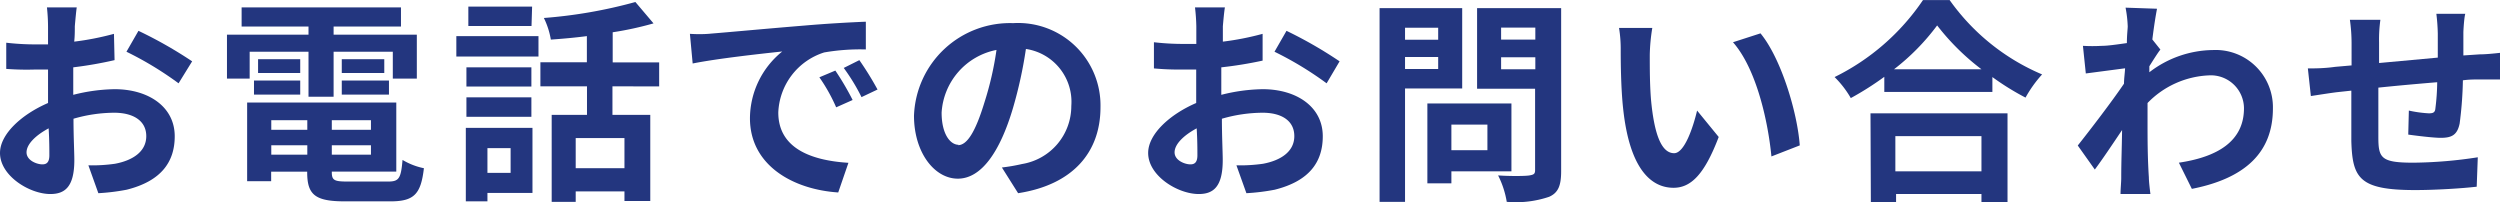 <svg xmlns="http://www.w3.org/2000/svg" viewBox="0 0 208.18 16.82" width="208px"><defs><style>.a{fill:#23367f;}</style></defs><path class="a" d="M6.23,2.18c0,.39,0,.83-.05,1.28a23.11,23.11,0,0,0,3.31-.65L9.54,5A33,33,0,0,1,6.1,5.6c0,.54,0,1.1,0,1.62v.67a14.64,14.64,0,0,1,3.45-.47c2.78,0,5,1.44,5,3.92,0,2.13-1.12,3.73-4,4.45a17.43,17.43,0,0,1-2.36.29l-.83-2.32a13.55,13.55,0,0,0,2.21-.13c1.46-.27,2.61-1,2.61-2.3S11.07,9.38,9.51,9.38a12.31,12.31,0,0,0-3.39.5c0,1.43.07,2.83.07,3.44,0,2.24-.79,2.83-2,2.83C2.47,16.15,0,14.64,0,12.73c0-1.57,1.8-3.21,4-4.16,0-.43,0-.86,0-1.28V5.78c-.34,0-.67,0-1,0A22.6,22.6,0,0,1,.52,5.73l0-2.18A21,21,0,0,0,3,3.69l1,0C4,3,4,2.5,4,2.2A15.81,15.81,0,0,0,3.91.61H6.39C6.34.94,6.27,1.71,6.23,2.18Zm-2.7,11.5c.32,0,.58-.14.58-.75,0-.45,0-1.28-.06-2.25-1.1.59-1.84,1.33-1.84,2S3.06,13.68,3.53,13.68ZM16,5.1,14.87,6.93A28.12,28.12,0,0,0,10.53,4.3l1-1.74A35.44,35.44,0,0,1,16,5.1Z"/><path class="a" d="M20.79,6.54H18.9V2.88h6.79V2.2H20.12V.61H33.39V2.2H27.78v.68h6.93V6.54h-2V4.3H27.78V8.05H25.69V4.3h-4.9Zm11.54,8.57c.9,0,1.06-.27,1.19-1.8A5.62,5.62,0,0,0,35.3,14c-.25,2.16-.82,2.76-2.79,2.76H28.73c-2.47,0-3.15-.53-3.15-2.42v-.05h-3v.79h-2V8.53H33v5.75H27.63v.05c0,.67.2.78,1.3.78ZM21.15,6.7H25V7.87H21.15ZM25,6.07H21.49V4.92H25ZM22.59,10v.8h3V10Zm3,2.87v-.78h-3v.78ZM30.89,10H27.63v.8h3.26Zm0,2.87v-.78H27.63v.78ZM32,4.92V6.07H28.46V4.92ZM28.46,6.7h3.93V7.87H28.46Z"/><path class="a" d="M38,3h6.84v1.7H38Zm6.34,13.06H40.59v.7h-1.8V10.64h5.55ZM44.25,7.2H38.84V5.6h5.41Zm-5.41.9h5.41V9.72H38.84Zm5.42-5.94H39V.54h5.31ZM40.59,12.33v2.06h1.93V12.33ZM51,7.18V9.56h3.15v7.17H52v-.8H47.94v.87h-2V9.56h2.94V7.18H45v-2h3.87V3c-1,.13-2,.22-3,.29a6.54,6.54,0,0,0-.58-1.8A40,40,0,0,0,52.91.16l1.51,1.78a27.28,27.28,0,0,1-3.4.74V5.19h3.87v2Zm1,4.31H47.94V14H52Z"/><path class="a" d="M59.22,2.79c1.51-.12,4.49-.4,7.78-.67,1.85-.16,3.82-.27,5.1-.32V4.11a17.52,17.52,0,0,0-3.47.25,5.47,5.47,0,0,0-3.82,5c0,3,2.77,4,5.84,4.19l-.85,2.47c-3.78-.25-7.35-2.27-7.35-6.18a7.19,7.19,0,0,1,2.69-5.56c-1.7.18-5.37.58-7.46,1l-.23-2.47C58.18,2.86,58.88,2.83,59.22,2.79ZM71,8.32l-1.37.61a14.23,14.23,0,0,0-1.4-2.5l1.33-.56A22.42,22.42,0,0,1,71,8.32Zm2.09-.88-1.35.64a16.35,16.35,0,0,0-1.48-2.43L71.56,5A26.33,26.33,0,0,1,73.07,7.44Z"/><path class="a" d="M84.78,16.08l-1.35-2.14a15.14,15.14,0,0,0,1.68-.29,4.89,4.89,0,0,0,4.1-4.83,4.45,4.45,0,0,0-3.78-4.75A36.36,36.36,0,0,1,84.35,9c-1.08,3.64-2.63,5.87-4.59,5.87s-3.65-2.2-3.65-5.24a8,8,0,0,1,8.26-7.71,6.86,6.86,0,0,1,7.27,7C91.64,12.69,89.32,15.38,84.78,16.08Zm-5-4c.76,0,1.46-1.14,2.2-3.57a26.46,26.46,0,0,0,1-4.36,5.67,5.67,0,0,0-4.57,5.22C78.41,11.16,79.13,12.05,79.83,12.05Z"/><path class="a" d="M101.83,2.18c0,.39,0,.83,0,1.28a23.11,23.11,0,0,0,3.31-.65l0,2.23a33,33,0,0,1-3.44.56c0,.54,0,1.1,0,1.62v.67a14.64,14.64,0,0,1,3.45-.47c2.78,0,5,1.44,5,3.92,0,2.13-1.11,3.73-4,4.45a17.43,17.43,0,0,1-2.36.29l-.83-2.32a13.55,13.55,0,0,0,2.21-.13c1.46-.27,2.61-1,2.61-2.3s-1.08-1.95-2.64-1.95a12.31,12.31,0,0,0-3.39.5c0,1.43.07,2.83.07,3.44,0,2.24-.79,2.83-2,2.83-1.74,0-4.21-1.51-4.21-3.42,0-1.57,1.8-3.21,4-4.16,0-.43,0-.86,0-1.28V5.78c-.35,0-.67,0-1,0a22.6,22.6,0,0,1-2.52-.09l0-2.18a21,21,0,0,0,2.48.14l1.05,0c0-.64,0-1.16,0-1.46A15.81,15.81,0,0,0,99.51.61H102C101.94.94,101.87,1.71,101.83,2.18Zm-2.7,11.5c.32,0,.58-.14.58-.75,0-.45,0-1.28-.06-2.25-1.1.59-1.84,1.33-1.84,2S98.66,13.68,99.13,13.68ZM111.55,5.1l-1.08,1.83a28.12,28.12,0,0,0-4.34-2.63l1-1.74A35.44,35.44,0,0,1,111.55,5.1Z"/><path class="a" d="M117,7.36V16.8h-2.12V.67h6.88V7.36Zm0-5.06v1h2.76v-1Zm2.76,3.44v-1H117v1Zm1.1,8.52v1h-2V8.61h7v5.65Zm0-3.89V12.5h3V10.37ZM130,14.24c0,1.19-.23,1.8-1,2.14a8.65,8.65,0,0,1-3.53.42,7.57,7.57,0,0,0-.72-2.2c1,.07,2.27.06,2.61,0s.47-.11.47-.43V7.38H123V.67h7ZM125,2.29v1h2.85v-1Zm2.85,3.47v-1H125v1Z"/><path class="a" d="M137.38,4.56c0,1.17,0,2.52.11,3.81.25,2.59.79,4.38,1.92,4.38.85,0,1.57-2.11,1.91-3.55l1.8,2.2c-1.19,3.13-2.32,4.23-3.76,4.23-2,0-3.69-1.78-4.2-6.61-.18-1.66-.2-3.76-.2-4.86a10.81,10.81,0,0,0-.14-1.84l2.77,0A15.32,15.32,0,0,0,137.38,4.56Zm12.49,7.54-2.36.92c-.28-2.9-1.24-7.28-3.2-9.51l2.29-.74C148.31,4.84,149.67,9.34,149.87,12.1Z"/><path class="a" d="M162.35,0a18.06,18.06,0,0,0,7.7,6.19,10.12,10.12,0,0,0-1.38,1.93,21.51,21.51,0,0,1-2.76-1.71V7.65h-9V6.39a25.27,25.27,0,0,1-2.79,1.77,8.2,8.2,0,0,0-1.35-1.75A19,19,0,0,0,160.13,0Zm-6.59,9.43h11.41v7.39H165v-.67h-7.11v.67h-2.1ZM165,5.76a19.65,19.65,0,0,1-3.69-3.65,18.6,18.6,0,0,1-3.59,3.65Zm-7.17,5.57v2.93H165V11.33Z"/><path class="a" d="M177,.63l2.62.09c-.1.5-.25,1.42-.39,2.56l.67.84c-.26.33-.62.92-.92,1.39,0,.16,0,.34,0,.5a8.83,8.83,0,0,1,5.29-1.85,4.77,4.77,0,0,1,5,4.86c0,3.64-2.28,5.82-6.75,6.7l-1.08-2.18c3.17-.47,5.44-1.76,5.42-4.57a2.76,2.76,0,0,0-2.93-2.7,7.55,7.55,0,0,0-5.1,2.3c0,.52,0,1,0,1.51,0,1.48,0,3,.11,4.68,0,.33.08,1,.13,1.39h-2.49c0-.4.06-1,.06-1.33,0-1.41.05-2.45.07-4-.76,1.13-1.64,2.45-2.27,3.29l-1.42-2c1-1.26,2.83-3.64,3.85-5.15,0-.41.07-.85.09-1.28l-3.27.43-.24-2.3a14,14,0,0,0,1.57,0c.52,0,1.31-.12,2.09-.23,0-.69.07-1.19.07-1.39A10,10,0,0,0,177,.63Z"/><path class="a" d="M205.13,2.67c0,.7,0,1.34,0,1.94l1.35-.09c.5,0,1.2-.07,1.73-.13V6.61c-.31,0-1.26,0-1.73,0s-.87,0-1.39.07a31.62,31.62,0,0,1-.27,3.6c-.2.95-.65,1.19-1.57,1.19-.64,0-2.08-.18-2.71-.27l.05-2a10.16,10.16,0,0,0,1.66.23c.36,0,.52-.07.55-.41a18.39,18.39,0,0,0,.15-2.18c-1.6.13-3.37.29-4.9.45,0,1.66,0,3.31,0,4.09,0,1.76.2,2.16,2.9,2.16a36.83,36.83,0,0,0,5.38-.45l-.09,2.45c-1.2.14-3.42.28-5.13.28-4.66,0-5.22-1-5.31-4.08,0-.78,0-2.52,0-4.2l-1.2.13c-.58.07-1.7.25-2.17.32l-.25-2.3c.53,0,1.35,0,2.27-.13l1.37-.12V3.64a14,14,0,0,0-.14-2h2.54a11.84,11.84,0,0,0-.11,1.87c0,.41,0,1,0,1.73L203,4.79v-2a16.16,16.16,0,0,0-.12-1.65h2.41C205.21,1.39,205.15,2.18,205.13,2.67Z"/></svg>